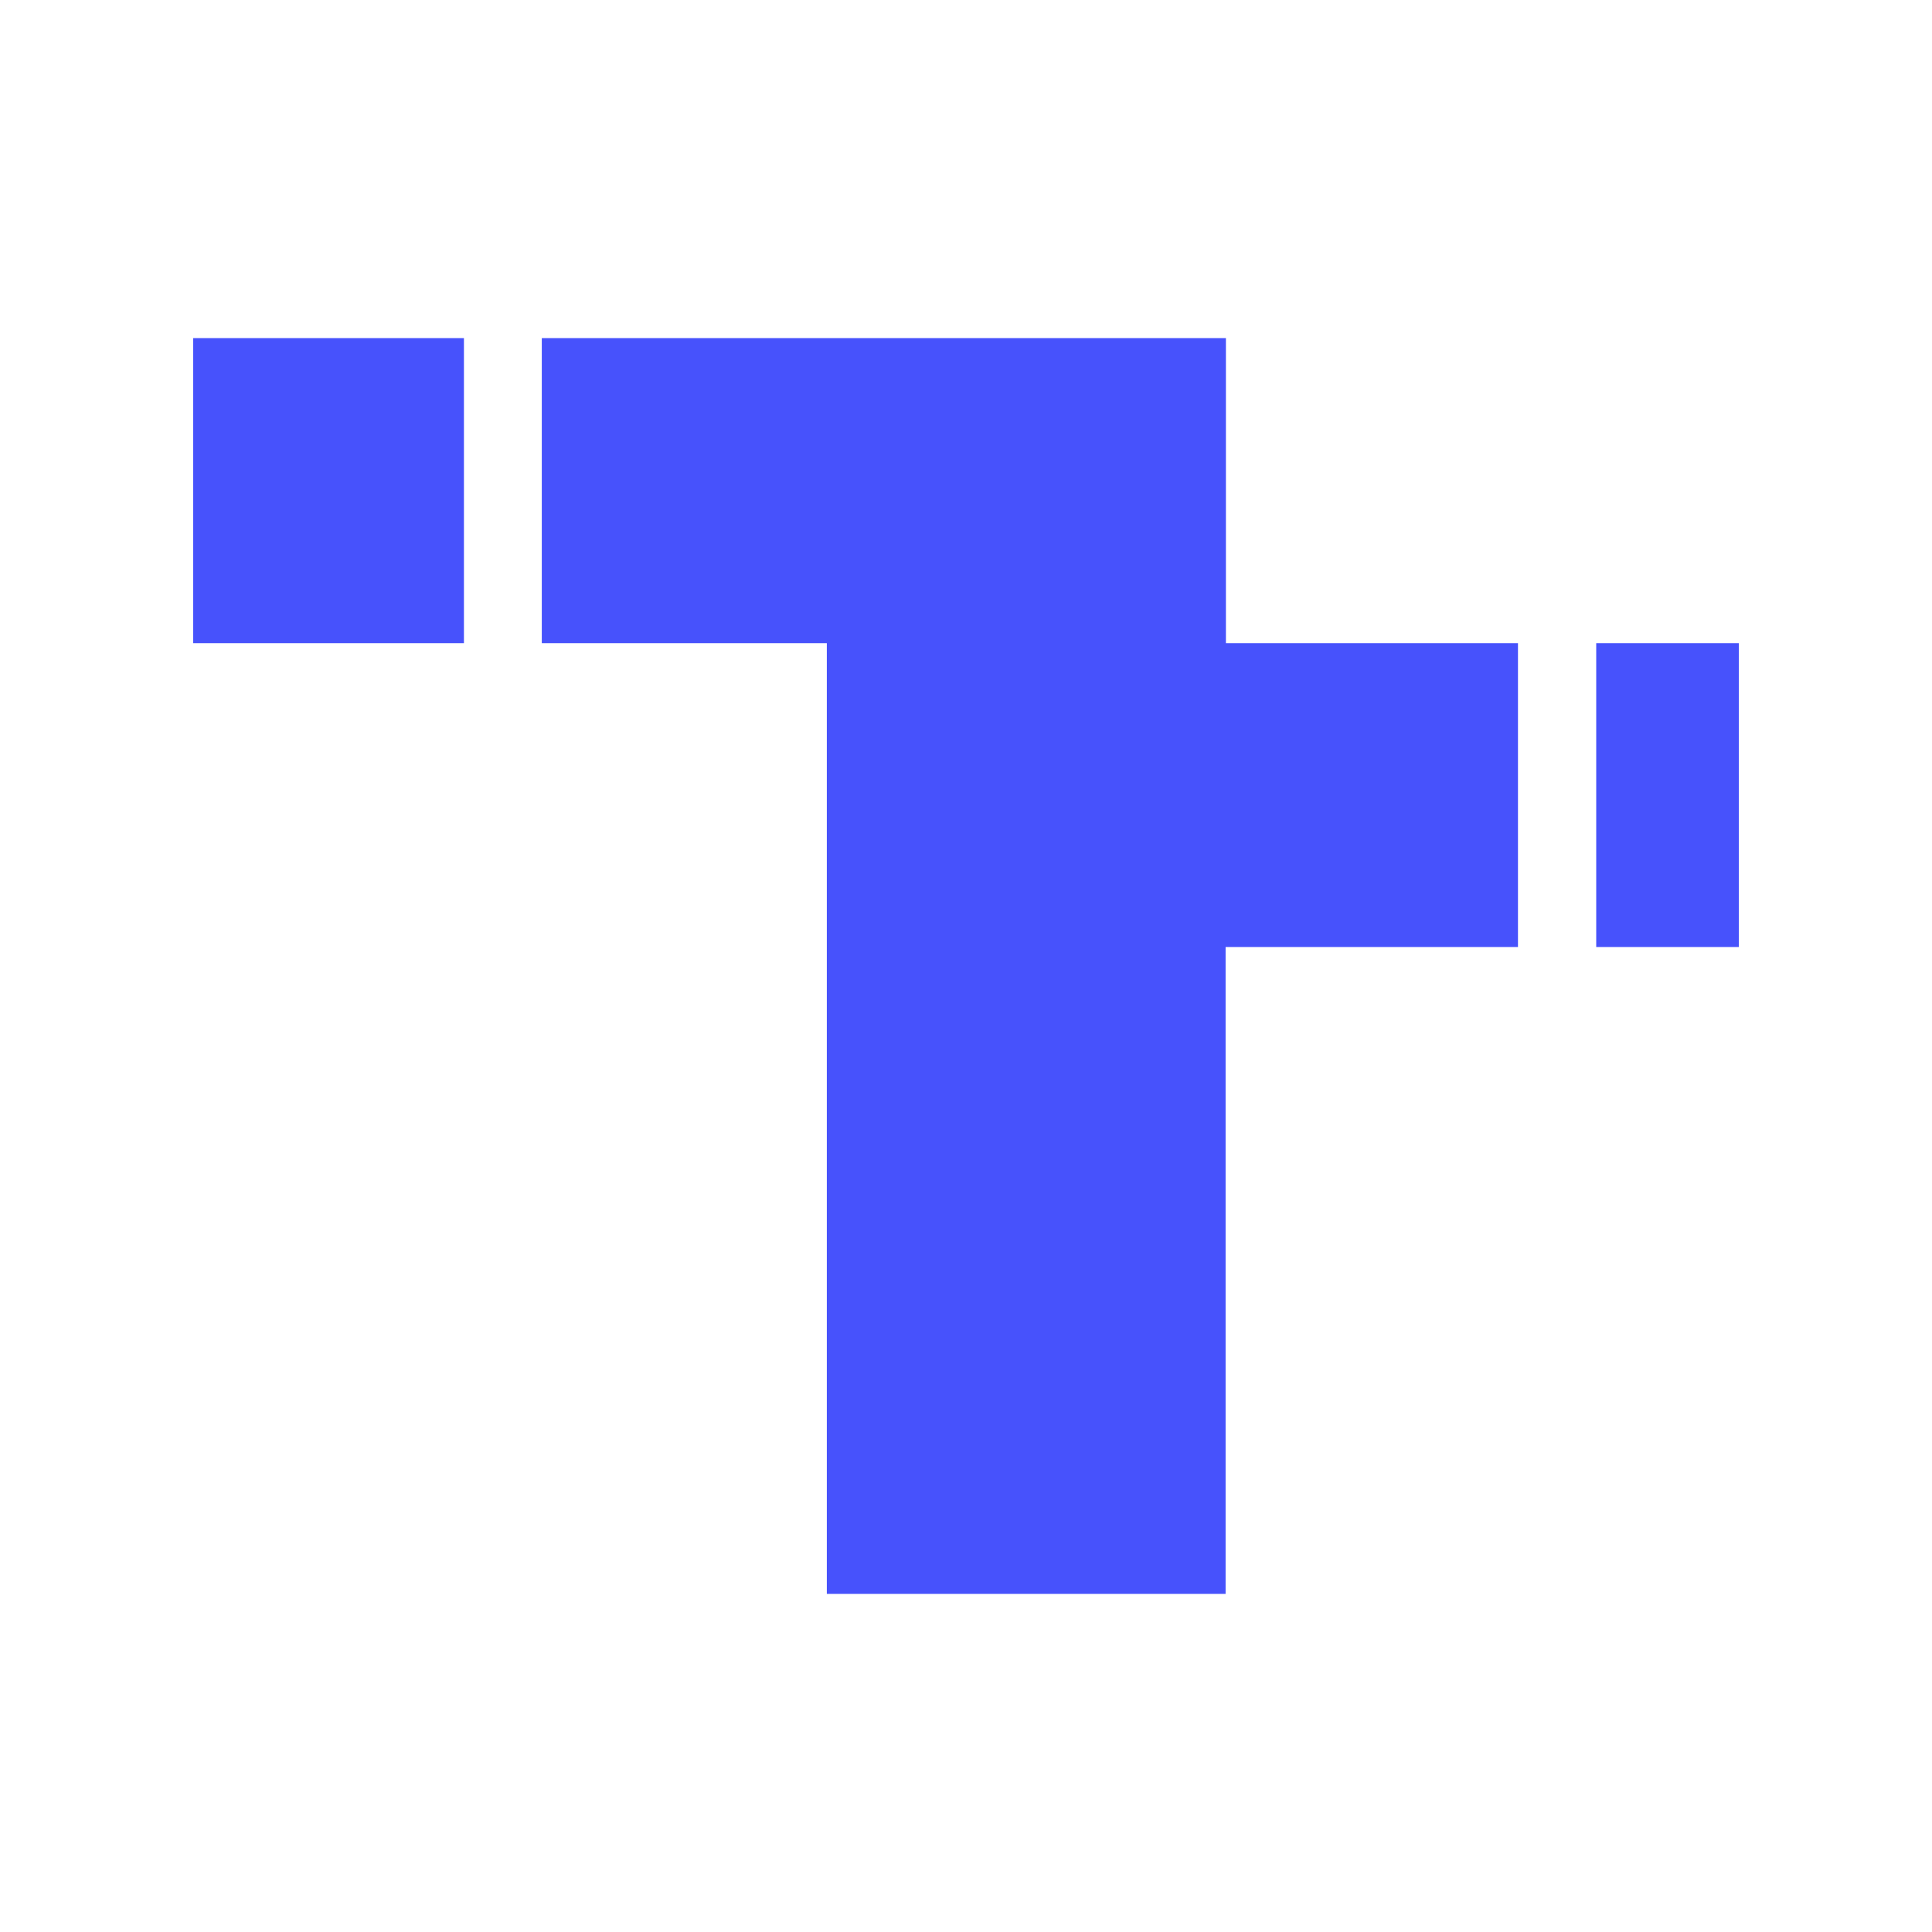 <svg width="30" height="30" viewBox="0 0 30 30" fill="none" xmlns="http://www.w3.org/2000/svg">
<path d="M3 5.25H7.204V9.987H3V5.25Z" fill="#4752FC"/>
<path d="M24.786 9.987H27V14.705H24.786V9.987Z" fill="#4752FC"/>
<path d="M19.036 5.25H8.413V9.987H12.839V24.75H19.031V14.705H23.571V9.987H19.036V5.25Z" fill="#4752FC"/>
</svg>
